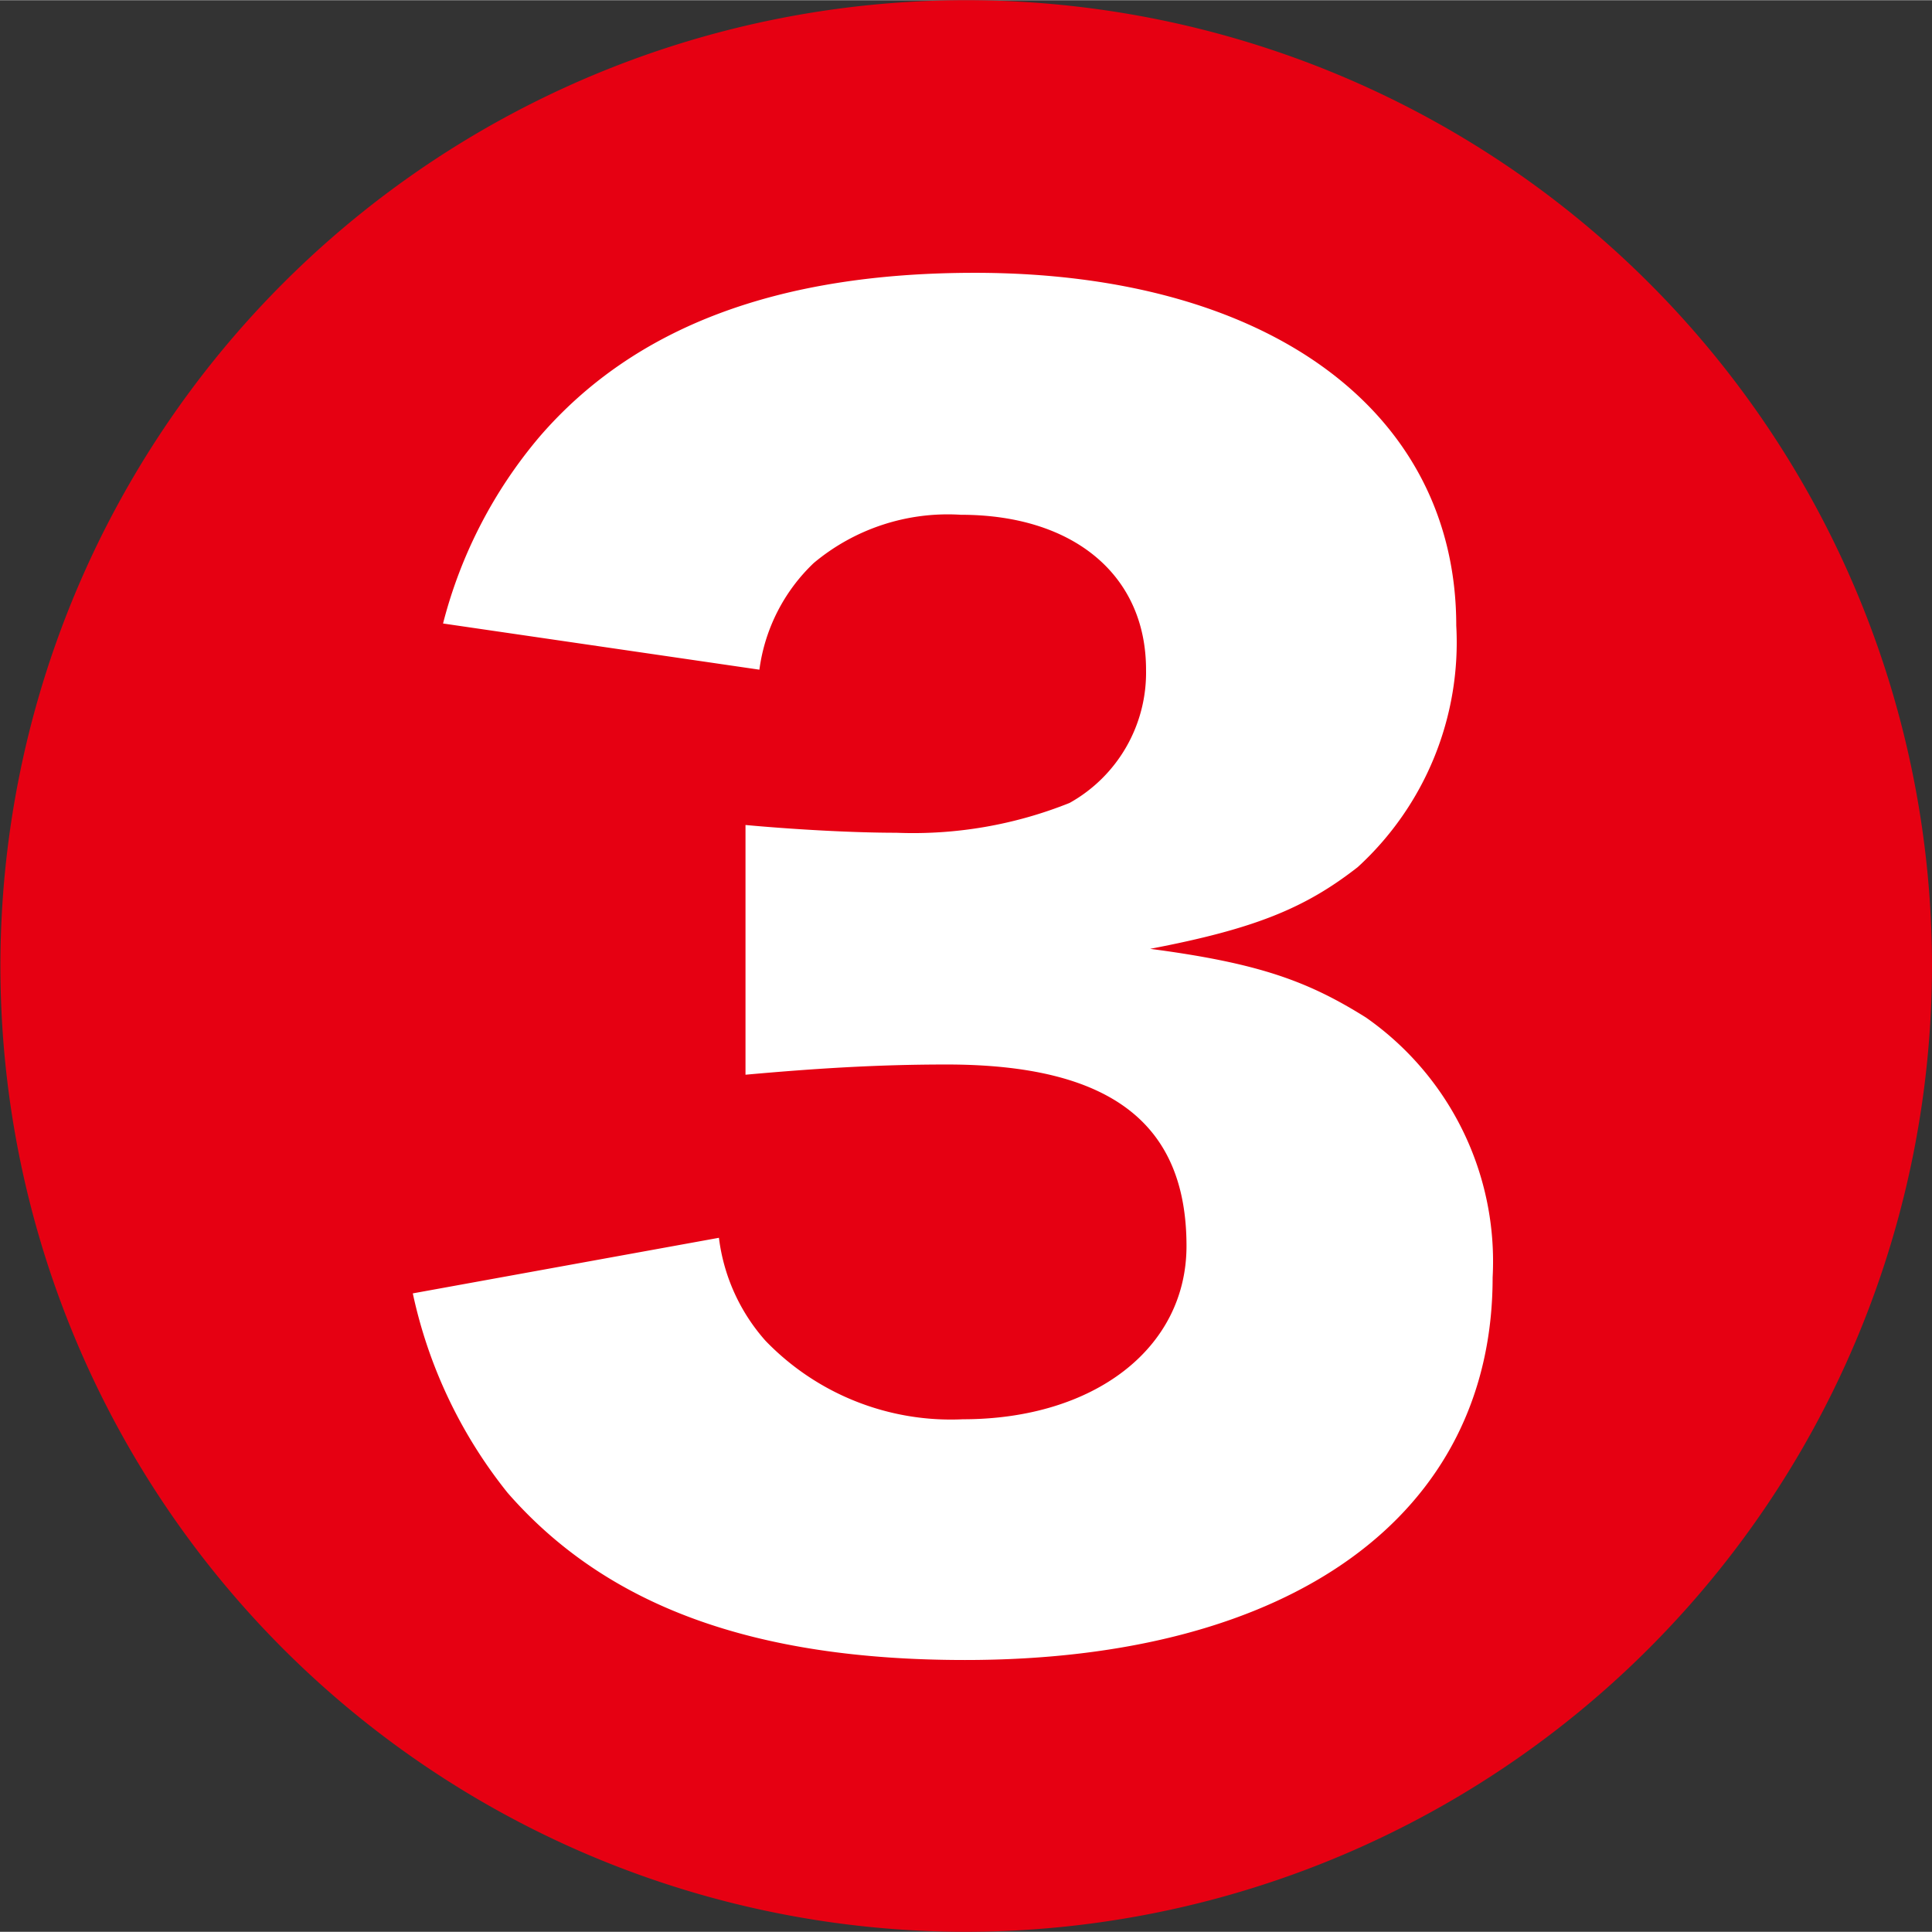 <svg xmlns="http://www.w3.org/2000/svg" width="16.67mm" height="16.67mm" viewBox="0 0 47.27 47.26"><rect x="0" y="0" width="47.27" height="47.26" fill="#333333" stroke="none"/><defs><style>.a{fill:#fff;}.b{fill:#e60012;}</style></defs><title>kr_num_r3</title><path class="a" d="M.62,24A22.79,22.79,0,1,1,23.41,46.76,22.79,22.79,0,0,1,.62,24Z"/><path class="b" d="M23.66,47.26A23.63,23.63,0,1,1,47.27,23.61,23.66,23.66,0,0,1,23.66,47.26ZM10.1,31.64a11.72,11.72,0,0,0,2.32,4.88c2.41,2.76,6,4.09,11.19,4.09,8,0,12.91-3.55,12.91-9.36a7.28,7.28,0,0,0-3.1-6.36C32,24,30.8,23.56,28.14,23.21c2.57-.49,3.8-1,5.08-2a7.45,7.45,0,0,0,2.41-5.91c0-5.23-4.58-8.63-11.78-8.63-4.83,0-8.33,1.33-10.64,4a11.46,11.46,0,0,0-2.37,4.58l7.74,1.13a4.4,4.4,0,0,1,1.33-2.61,5.11,5.11,0,0,1,3.6-1.18c2.76,0,4.53,1.48,4.53,3.79a3.65,3.65,0,0,1-1.87,3.26,10.29,10.29,0,0,1-4.24.73c-1.13,0-2.61-.09-3.69-.19v6.11c1.67-.15,3.2-.25,4.92-.25,4,0,5.87,1.43,5.87,4.44,0,2.51-2.27,4.24-5.47,4.24a6.3,6.3,0,0,1-4.83-1.92,4.65,4.65,0,0,1-1.14-2.52Z"/></svg>